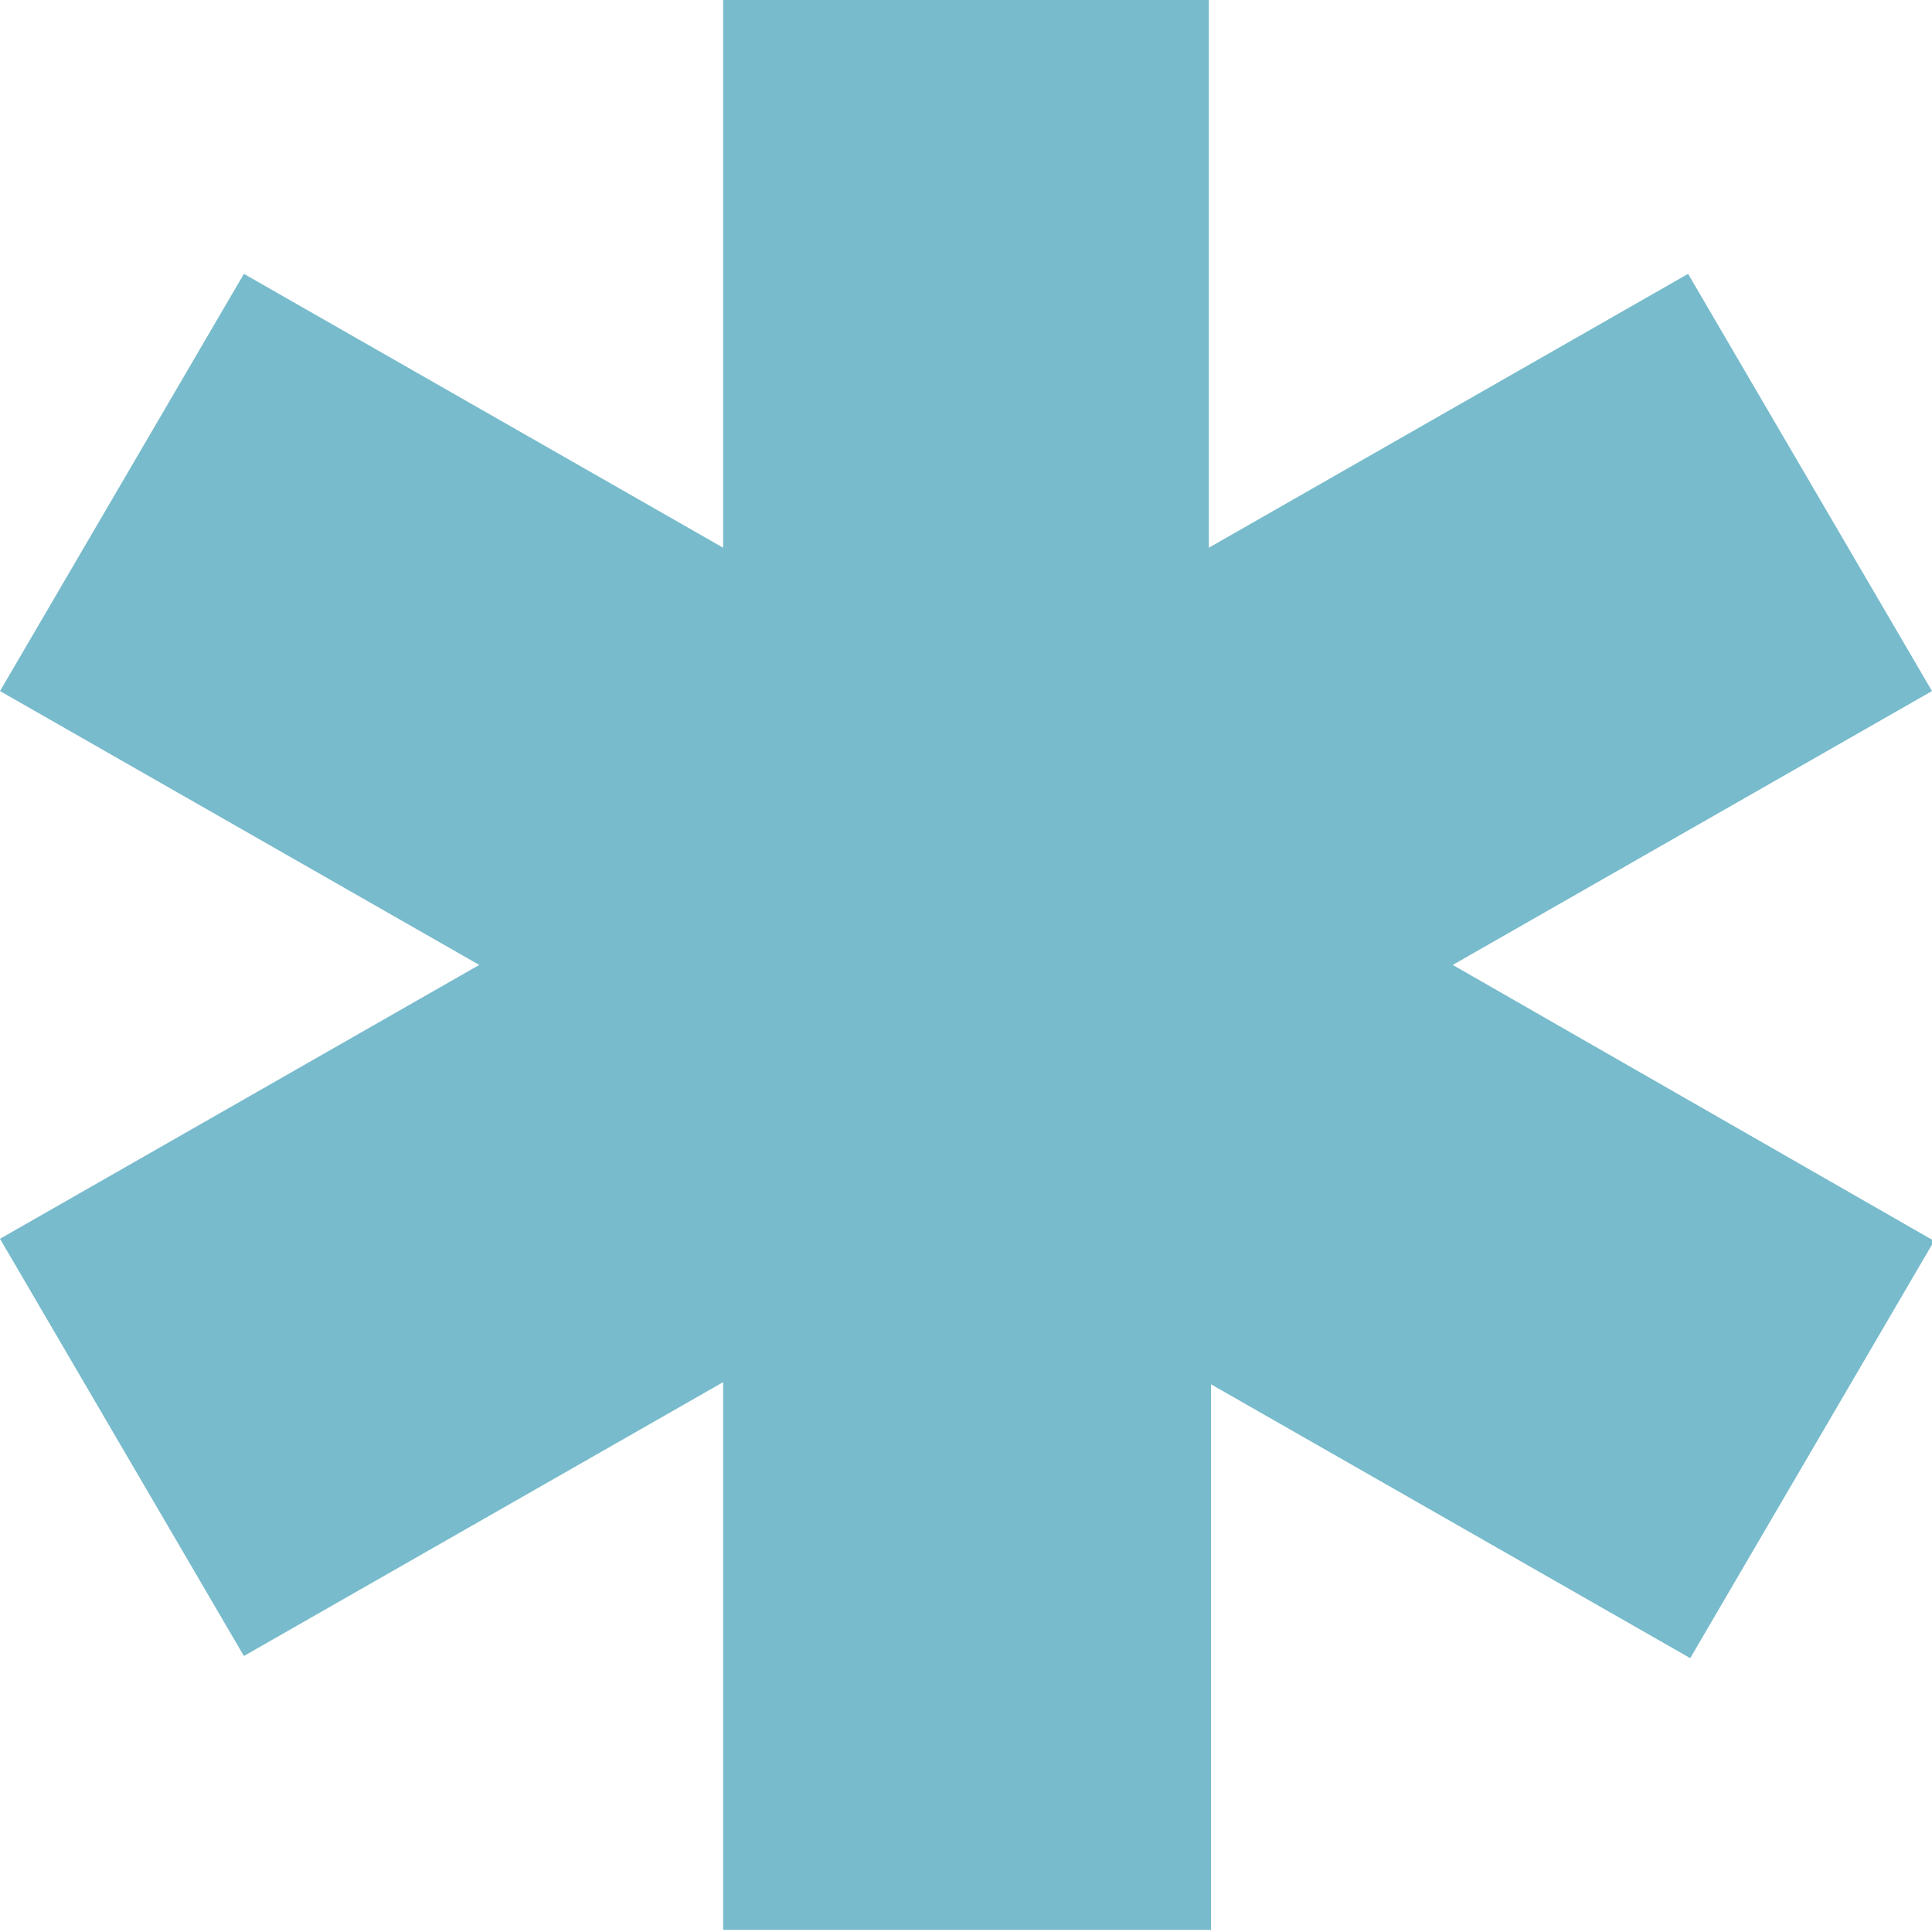 <svg xmlns="http://www.w3.org/2000/svg" xmlns:xlink="http://www.w3.org/1999/xlink" id="Capa_1" x="0px" y="0px" viewBox="0 0 90.3 90.3" style="enable-background:new 0 0 90.3 90.3;" xml:space="preserve"><style type="text/css">	.st0{fill:#78BBCC;}</style><path id="vector-1" class="st0" d="M78.9,12.8L56.5,25.6V0H33.8v25.6L11.4,12.8L0,32.3l22.4,12.8L0,57.9l11.4,19.5l22.4-12.8v25.6 h22.8V64.7l22.4,12.8l11.4-19.5L67.9,45.1l22.4-12.8L78.9,12.8z"></path></svg>